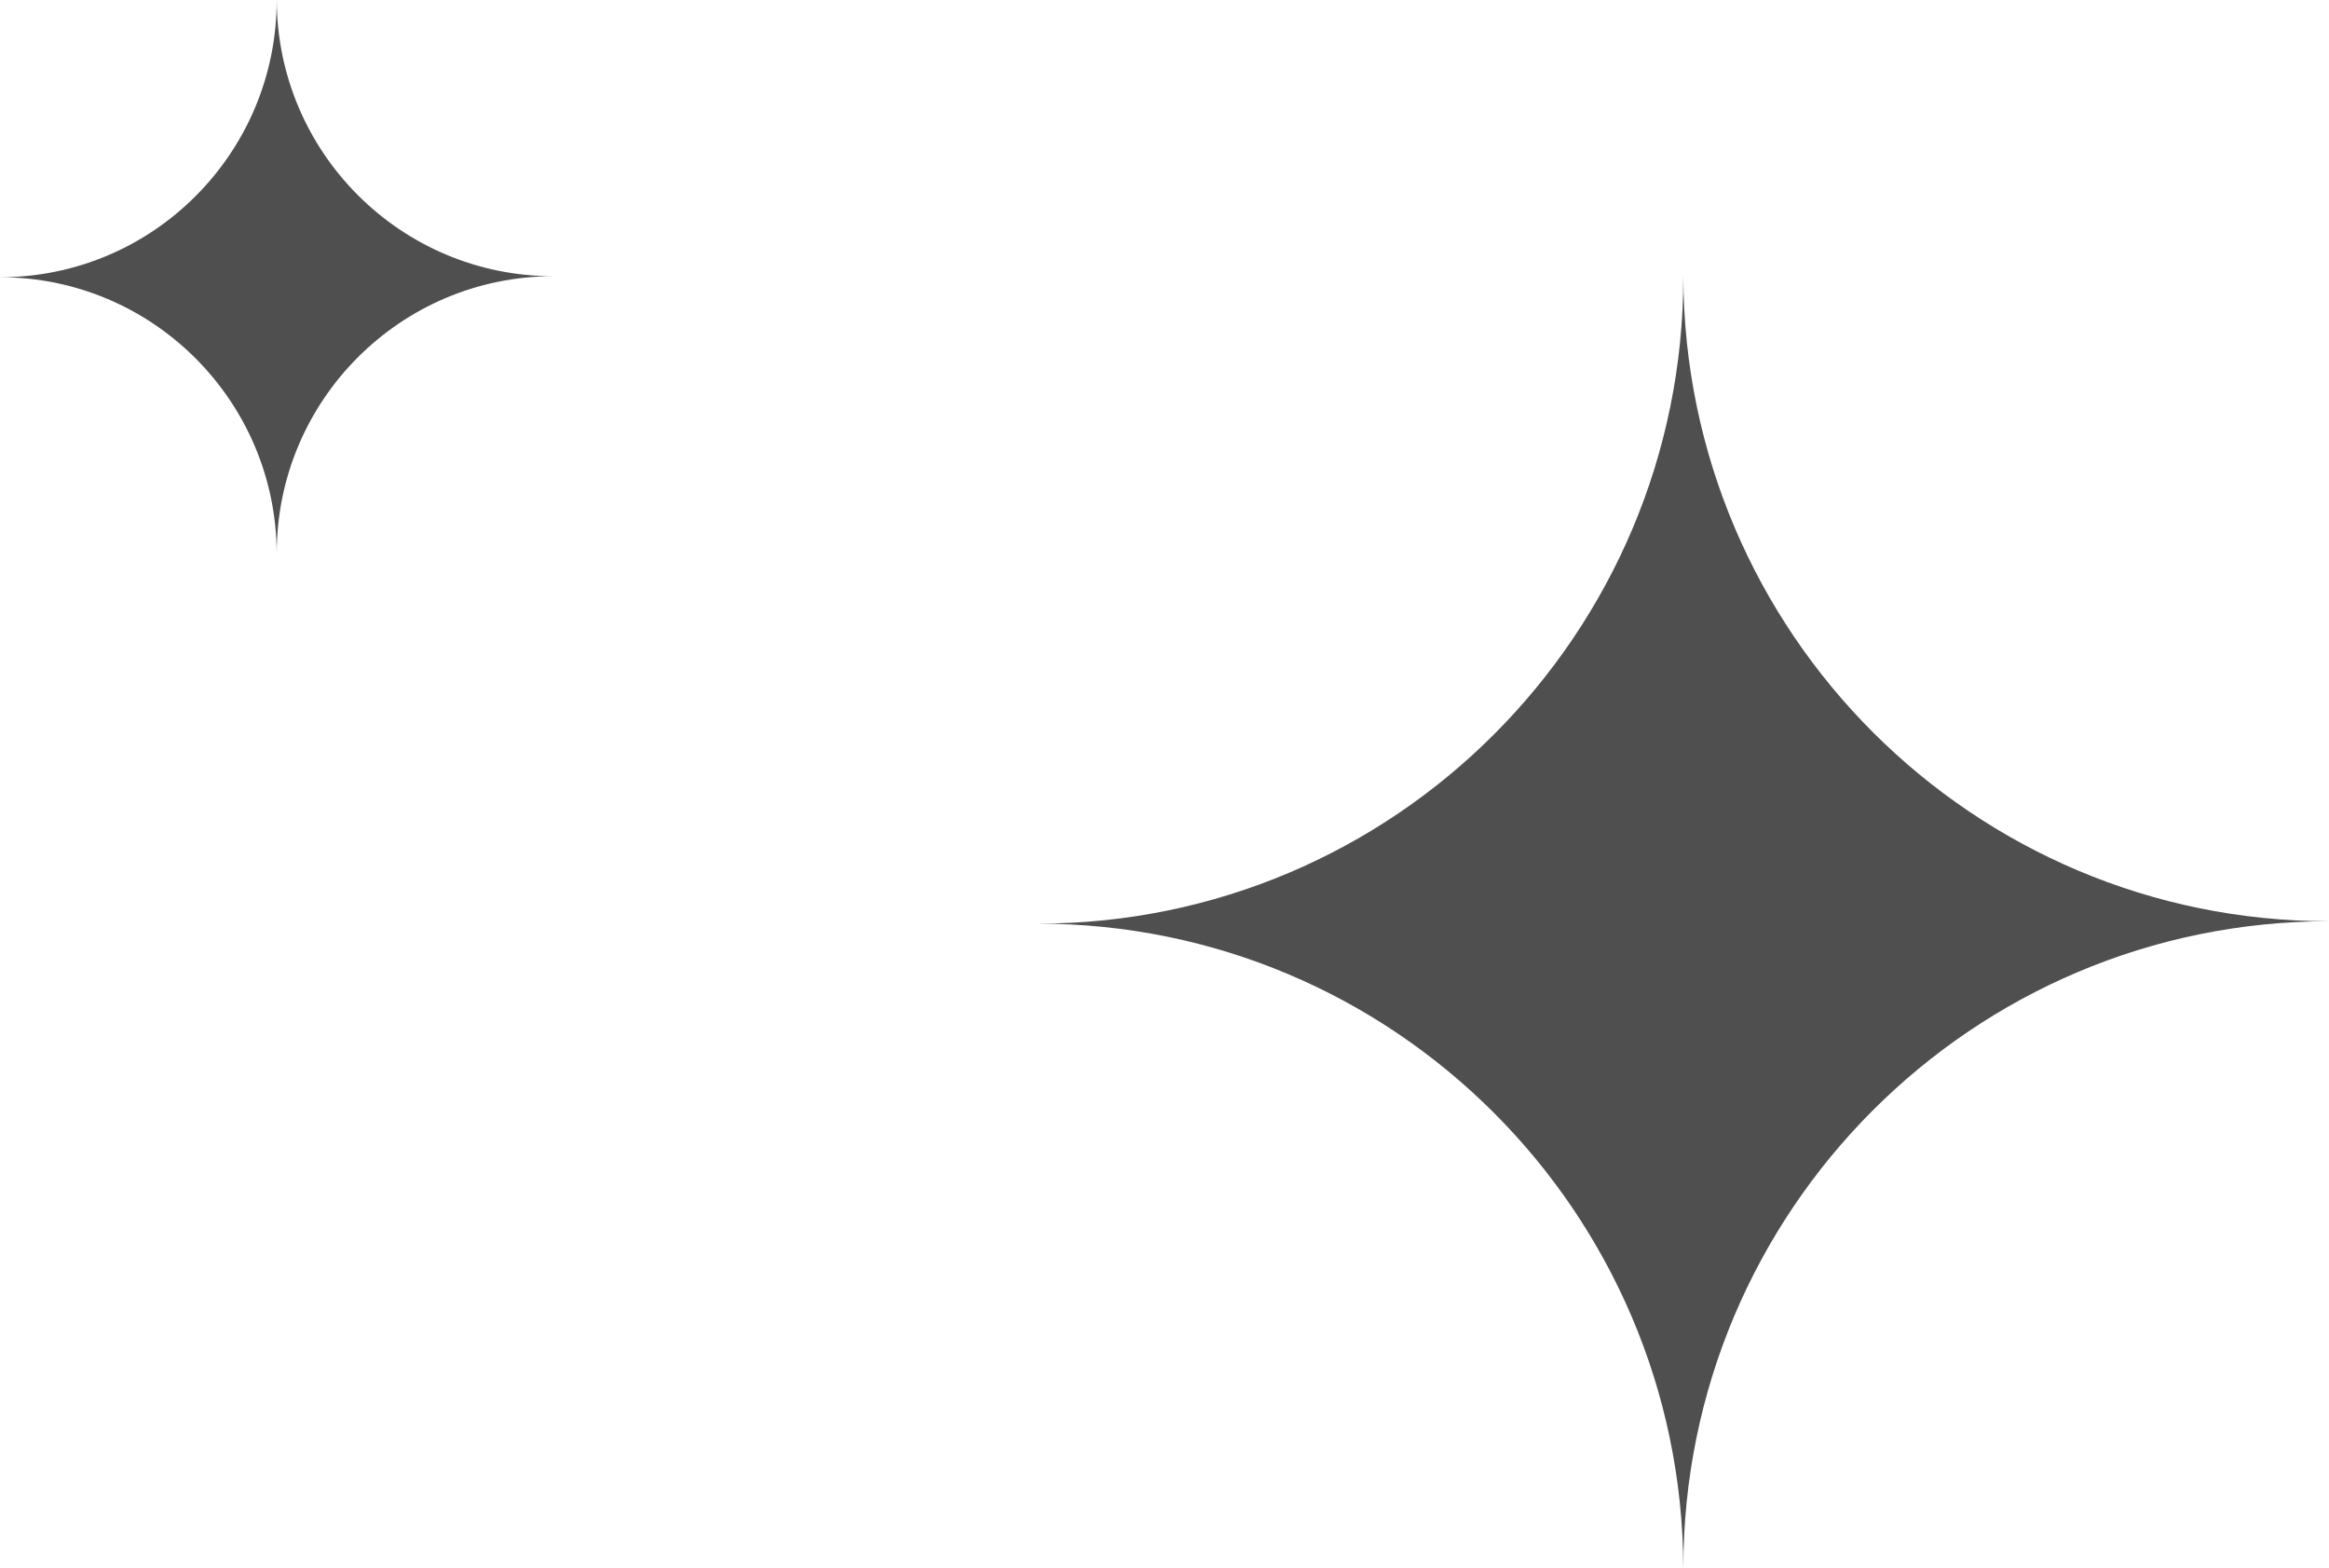 <?xml version="1.0" encoding="UTF-8"?> <svg xmlns="http://www.w3.org/2000/svg" width="101" height="68" viewBox="0 0 101 68" fill="none"><g clip-path="url(#clip0_690_10)"><path fill-rule="evenodd" clip-rule="evenodd" d="M73 68C72.944 52.555 60.429 40.052 45 40.052C60.464 40.052 73 27.492 73 12C73.056 27.445 85.57 39.948 101 39.948C85.536 39.948 73 52.508 73 68Z" fill="#4F4F4F"></path><path fill-rule="evenodd" clip-rule="evenodd" d="M12 24C11.976 17.381 6.613 12.022 0 12.022C6.627 12.022 12 6.64 12 0C12.024 6.619 17.387 11.978 24 11.978C17.372 11.978 12 17.36 12 24Z" fill="#4F4F4F"></path></g><defs><clipPath id="clip0_690_10"><rect width="101" height="68" fill="white"></rect></clipPath></defs></svg> 